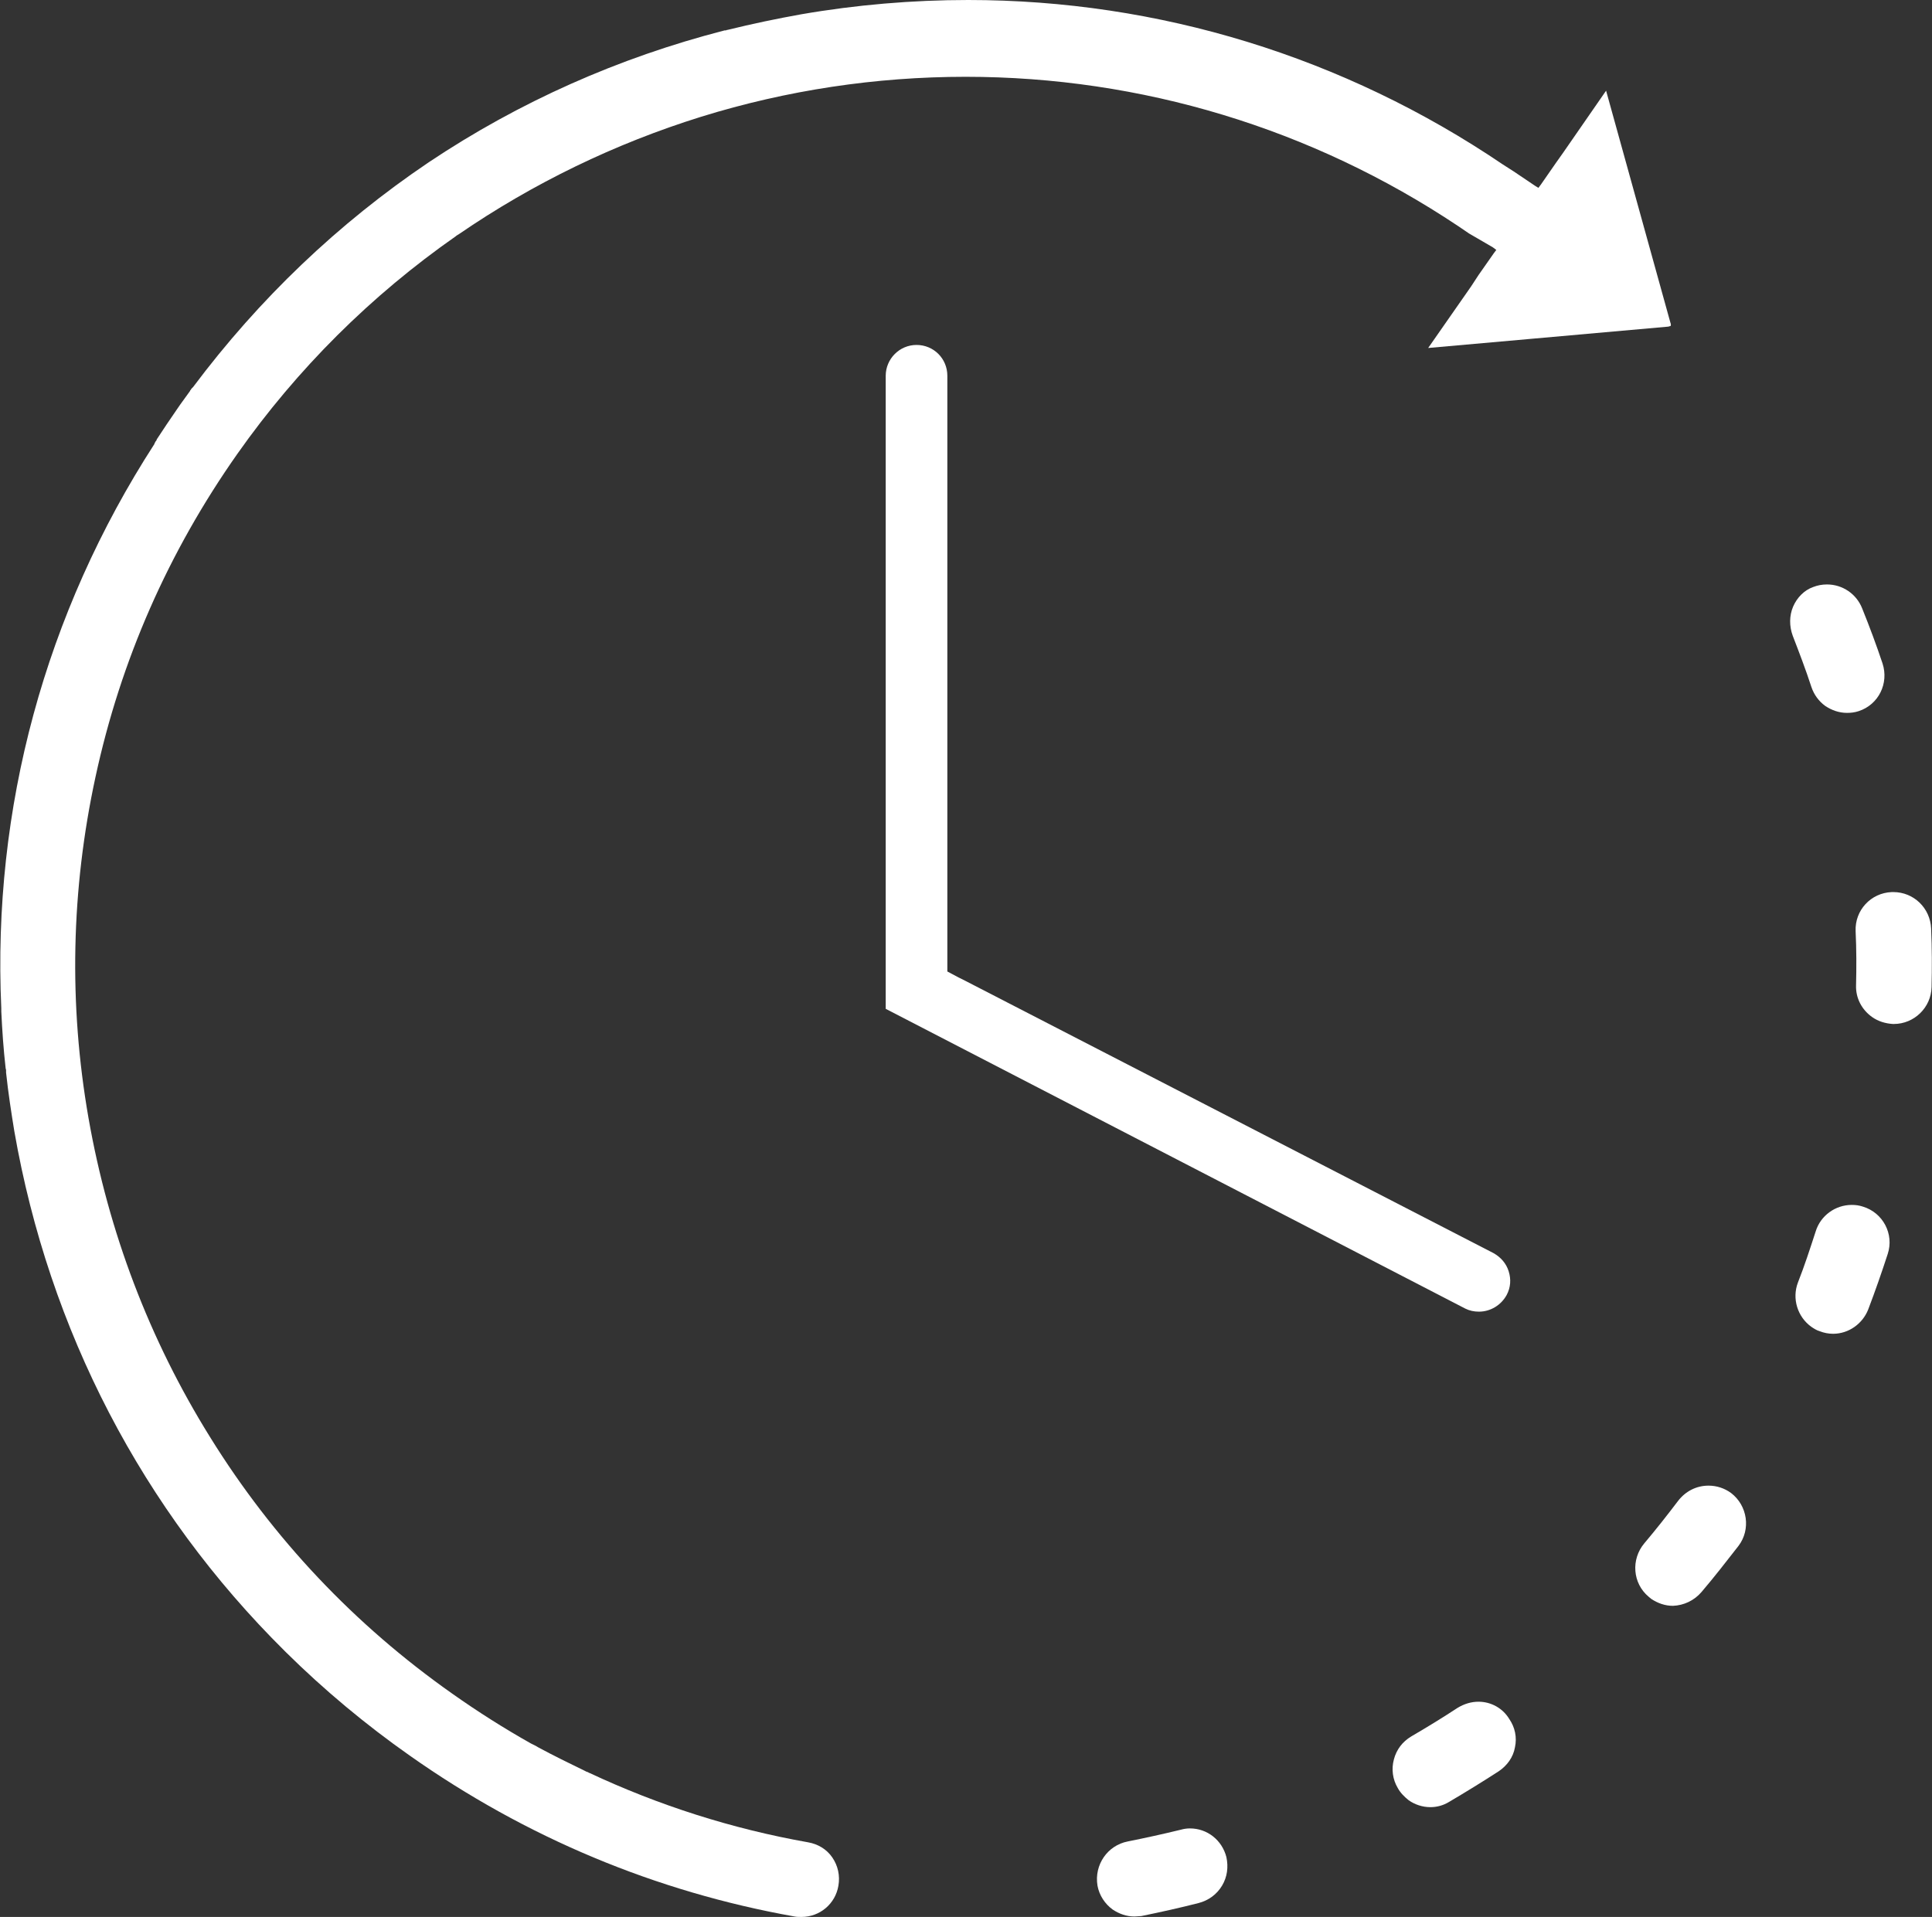 <?xml version="1.0" encoding="utf-8"?>
<svg xmlns="http://www.w3.org/2000/svg" xmlns:xlink="http://www.w3.org/1999/xlink" version="1.1" id="Capa_1" x="0px" y="0px" viewBox="0 0 445.2 441.8" style="enable-background:new 0 0 445.2 441.8;">
<rect x="0" y="0" width="445.2" height="441.8" fill="#333333" stroke="none"/>
<style type="text/css">
	.st0{fill:#FFFFFF;}
	.st1{fill:#FFFFFF;stroke:#FFFFFF;stroke-width:2;stroke-miterlimit:10;}
</style>
<g>
	<path class="st0" d="M276.2,438.6c2.3-0.6,4.2-2,5.4-4c1.2-2,1.5-4.3,1-6.6c-1-3.9-4.4-6.6-8.4-6.6c-0.7,0-1.4,0.1-2.1,0.3&#xA;		c-4.1,1-8.2,1.9-12.2,2.7c-4.7,0.9-7.8,5.4-7,10.2c0.4,2.2,1.7,4.2,3.5,5.5c1.5,1,3.2,1.6,5,1.6c0.5,0,1.1-0.1,1.6-0.1&#xA;		C267.4,440.7,271.9,439.7,276.2,438.6z"/>
	<path class="st0" d="M413.2,139.8c-0.9,2.1-0.9,4.5-0.1,6.7c1.5,3.9,3,7.8,4.3,11.8c0.6,1.8,1.7,3.3,3.2,4.4c1.5,1,3.2,1.6,5,1.6&#xA;		c0.9,0,1.8-0.1,2.7-0.4c4.6-1.5,7-6.4,5.5-11c-1.4-4.2-3-8.5-4.7-12.7c-1.3-3.3-4.5-5.5-8.1-5.5c-1.1,0-2.2,0.2-3.2,0.6&#xA;		C415.8,136,414.1,137.7,413.2,139.8z"/>
	<path class="st0" d="M340.7,392.2c-1.7,0-3.3,0.5-4.8,1.4c-3.5,2.3-7.1,4.5-10.7,6.6c-2,1.2-3.4,3-4,5.3c-0.6,2.2-0.3,4.6,0.9,6.6&#xA;		c0.6,1.1,1.5,2,2.5,2.8c1.4,1,3.2,1.6,5,1.6c1.5,0,3-0.4,4.3-1.2c3.9-2.3,7.8-4.7,11.5-7.1c1.9-1.3,3.3-3.2,3.7-5.5&#xA;		c0.5-2.3,0-4.6-1.3-6.5C346.3,393.7,343.6,392.2,340.7,392.2z"/>
	<path class="st0" d="M445,214c-0.2-4.7-4-8.4-8.7-8.4c-0.1,0-0.2,0-0.4,0c-4.8,0.2-8.5,4.2-8.3,9c0.2,4.2,0.2,8.4,0.1,12.5&#xA;		c-0.1,2.9,1.3,5.6,3.7,7.3c1.4,1,3.1,1.5,4.8,1.6l0.2,0c4.7,0,8.6-3.8,8.7-8.5C445.2,223,445.2,218.5,445,214z"/>
	<path class="st0" d="M392.1,366.9c2.9-3.4,5.7-7,8.5-10.6c2.9-3.8,2.1-9.3-1.7-12.2c-1.5-1.1-3.3-1.7-5.2-1.7c-2.8,0-5.3,1.3-7,3.5&#xA;		c-2.5,3.3-5.1,6.6-7.8,9.8c-3.1,3.7-2.7,9.2,1,12.3c0.2,0.2,0.4,0.3,0.6,0.5c1.5,1,3.2,1.6,5,1.6C388,370,390.4,368.9,392.1,366.9z"/>
	<path class="st0" d="M429.3,278.1c-0.9-0.3-1.7-0.4-2.6-0.4c-3.8,0-7.2,2.5-8.3,6.1c-1.3,4-2.6,8-4.1,11.8&#xA;		c-1.4,3.7-0.1,7.9,3.1,10.2c0.6,0.4,1.2,0.8,1.9,1c1,0.4,2.1,0.6,3.1,0.6c3.6,0,6.8-2.3,8.1-5.6c1.6-4.2,3.1-8.5,4.5-12.8&#xA;		C436.5,284.4,433.9,279.5,429.3,278.1z"/>
	<path class="st0" d="M186.2,424.6c-17.5-3.1-34.4-8.5-50.4-16l-0.1,0l-0.1-0.1l-0.2-0.1l-0.1,0c-0.1-0.1-0.3-0.1-0.4-0.2&#xA;		c-3.7-1.8-7.4-3.6-10.9-5.5l-0.5-0.3l-1-0.5l-0.2-0.1l0,0c-6.2-3.5-12.2-7.3-18-11.4c-22.6-15.9-41.4-35.8-55.9-59.2&#xA;		c-14-22.5-23.4-47.3-28-73.5c-4.6-26.3-4-52.7,1.6-78.6c5.8-26.9,16.8-51.9,32.7-74.5c13.8-19.6,30.8-36.5,50.4-50.2l0.1-0.1&#xA;		l0.5-0.3c17.2-11.8,36-20.9,55.9-27.1c19.7-6.1,40.2-9.2,60.9-9.2c40.5,0,79.8,11.9,113.5,34.4l2.5,1.7L344,57l0.8,0.6l-0.6,0.8&#xA;		l-3.5,5L339,66l-9.9,14.2l55.1-4.9c0.4,0,0.7-0.2,0.8-0.2c0-0.1,0.1-0.3-0.1-0.8l-14.8-53.4l-9.9,14.3l-1.7,2.4l-3.4,4.9l-0.6,0.8&#xA;		l-0.8-0.5l-4.9-3.3l-2.5-1.6C309.7,13.1,267,0,223.1,0c-12.8,0-25.8,1.1-38.5,3.3c-5.6,1-11.3,2.2-17,3.6l-0.1,0L167.3,7l0,0l0,0&#xA;		l-0.1,0l0,0l-0.1,0l0,0l0,0l-0.1,0c-24.5,6.3-47.4,16.5-68.2,30.4C77.9,51.5,59.7,68.9,44.5,89.2l-0.1,0.1l-0.1,0.1l0,0l0,0&#xA;		l-0.1,0.1l-0.1,0.1L44,89.8l-0.1,0.1c-0.1,0.1-0.1,0.1-0.1,0.2c-0.9,1.3-2,2.7-3,4.2c-1.6,2.3-3.2,4.7-4.7,7l0,0.1&#xA;		c-0.1,0.2-0.2,0.3-0.3,0.4l0,0.1l-0.1,0.1l-0.1,0.2l0,0.1c-25.2,39-37.4,84-35.3,130.1l0,0l0,0c0,0.3,0,0.5,0,0.7&#xA;		c0.2,4.3,0.5,8.7,1,13.1c0,0.1,0.1,0.3,0.1,0.4l0,0.1l0,0.2l0,0l0,0l0,0.2l0,0.1c0.5,4.7,1.2,9.2,1.9,13.5&#xA;		c8,45.9,29.5,87.3,62.3,119.8l0,0l0,0l0.1,0.1c0,0,0.1,0.1,0.2,0.2c8.8,8.7,18.4,16.7,28.5,23.8c26.8,18.9,56.7,31.4,88.7,37.1&#xA;		c0.5,0.1,1,0.1,1.6,0.1c4.2,0,7.8-3,8.5-7.2c0.4-2.3-0.1-4.6-1.4-6.5C190.5,426.2,188.5,425,186.2,424.6z"/>
	<path class="st1" d="M340.8,301.3c2.3,0,4.4-1.3,5.5-3.3c0.8-1.5,0.9-3.1,0.4-4.7c-0.5-1.6-1.6-2.8-3-3.6L222.1,227l-1.6-0.8&#xA;		l-3.2-1.7v-3.7V219V86.6c0-3.4-2.7-6.1-6.1-6.1c-3.4,0-6.1,2.8-6.1,6.1v145.3l133,68.8C338.9,301.1,339.8,301.3,340.8,301.3z"/>
</g>
</svg>